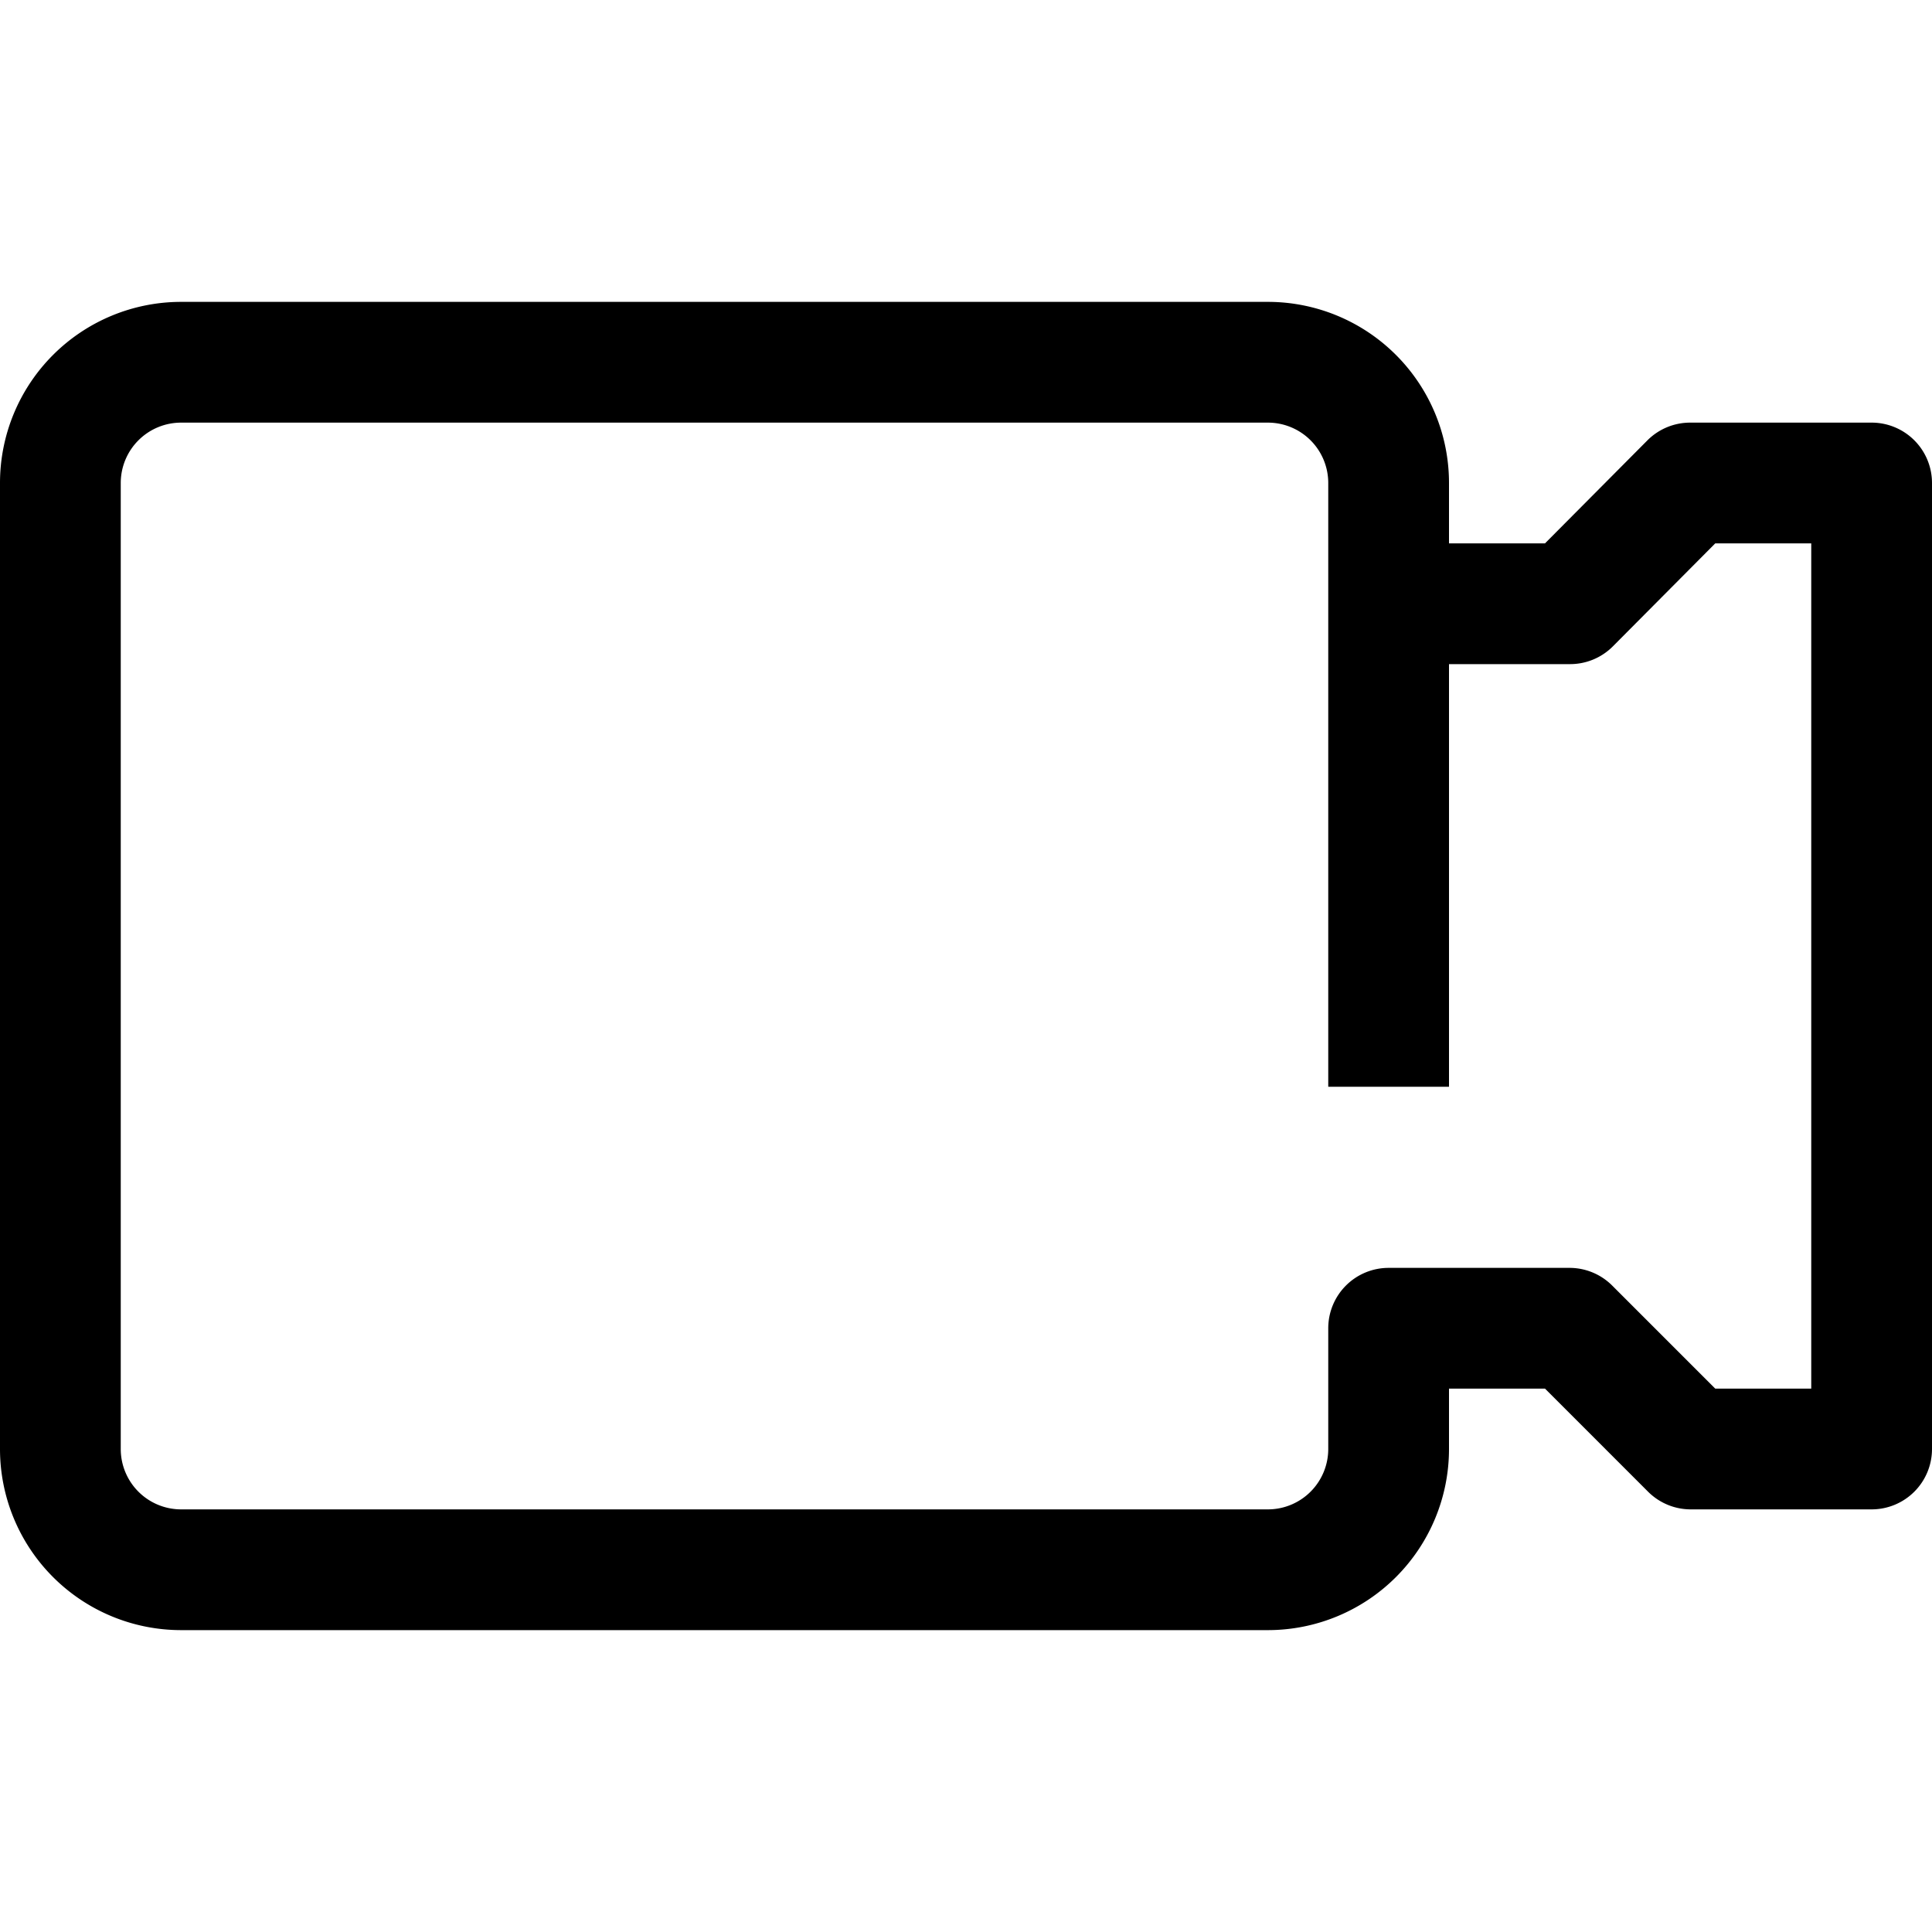 <?xml version="1.0" ?><svg viewBox="0 0 32 32" xmlns="http://www.w3.org/2000/svg"><title/><g data-name="31-Video" id="_31-Video"><path d="M31,7H28a1,1,0,0,0-.71.29L25.59,9H24V8a3,3,0,0,0-3-3H3A3,3,0,0,0,0,8V24a3,3,0,0,0,3,3H21a3,3,0,0,0,3-3V23h1.59l1.71,1.71A1,1,0,0,0,28,25h3a1,1,0,0,0,1-1V8A1,1,0,0,0,31,7ZM30,23H28.41l-1.71-1.71A1,1,0,0,0,26,21H23a1,1,0,0,0-1,1v2a1,1,0,0,1-1,1H3a1,1,0,0,1-1-1V8A1,1,0,0,1,3,7H21a1,1,0,0,1,1,1V18h2V11h2a1,1,0,0,0,.71-.29L28.41,9H30Z"/></g></svg>